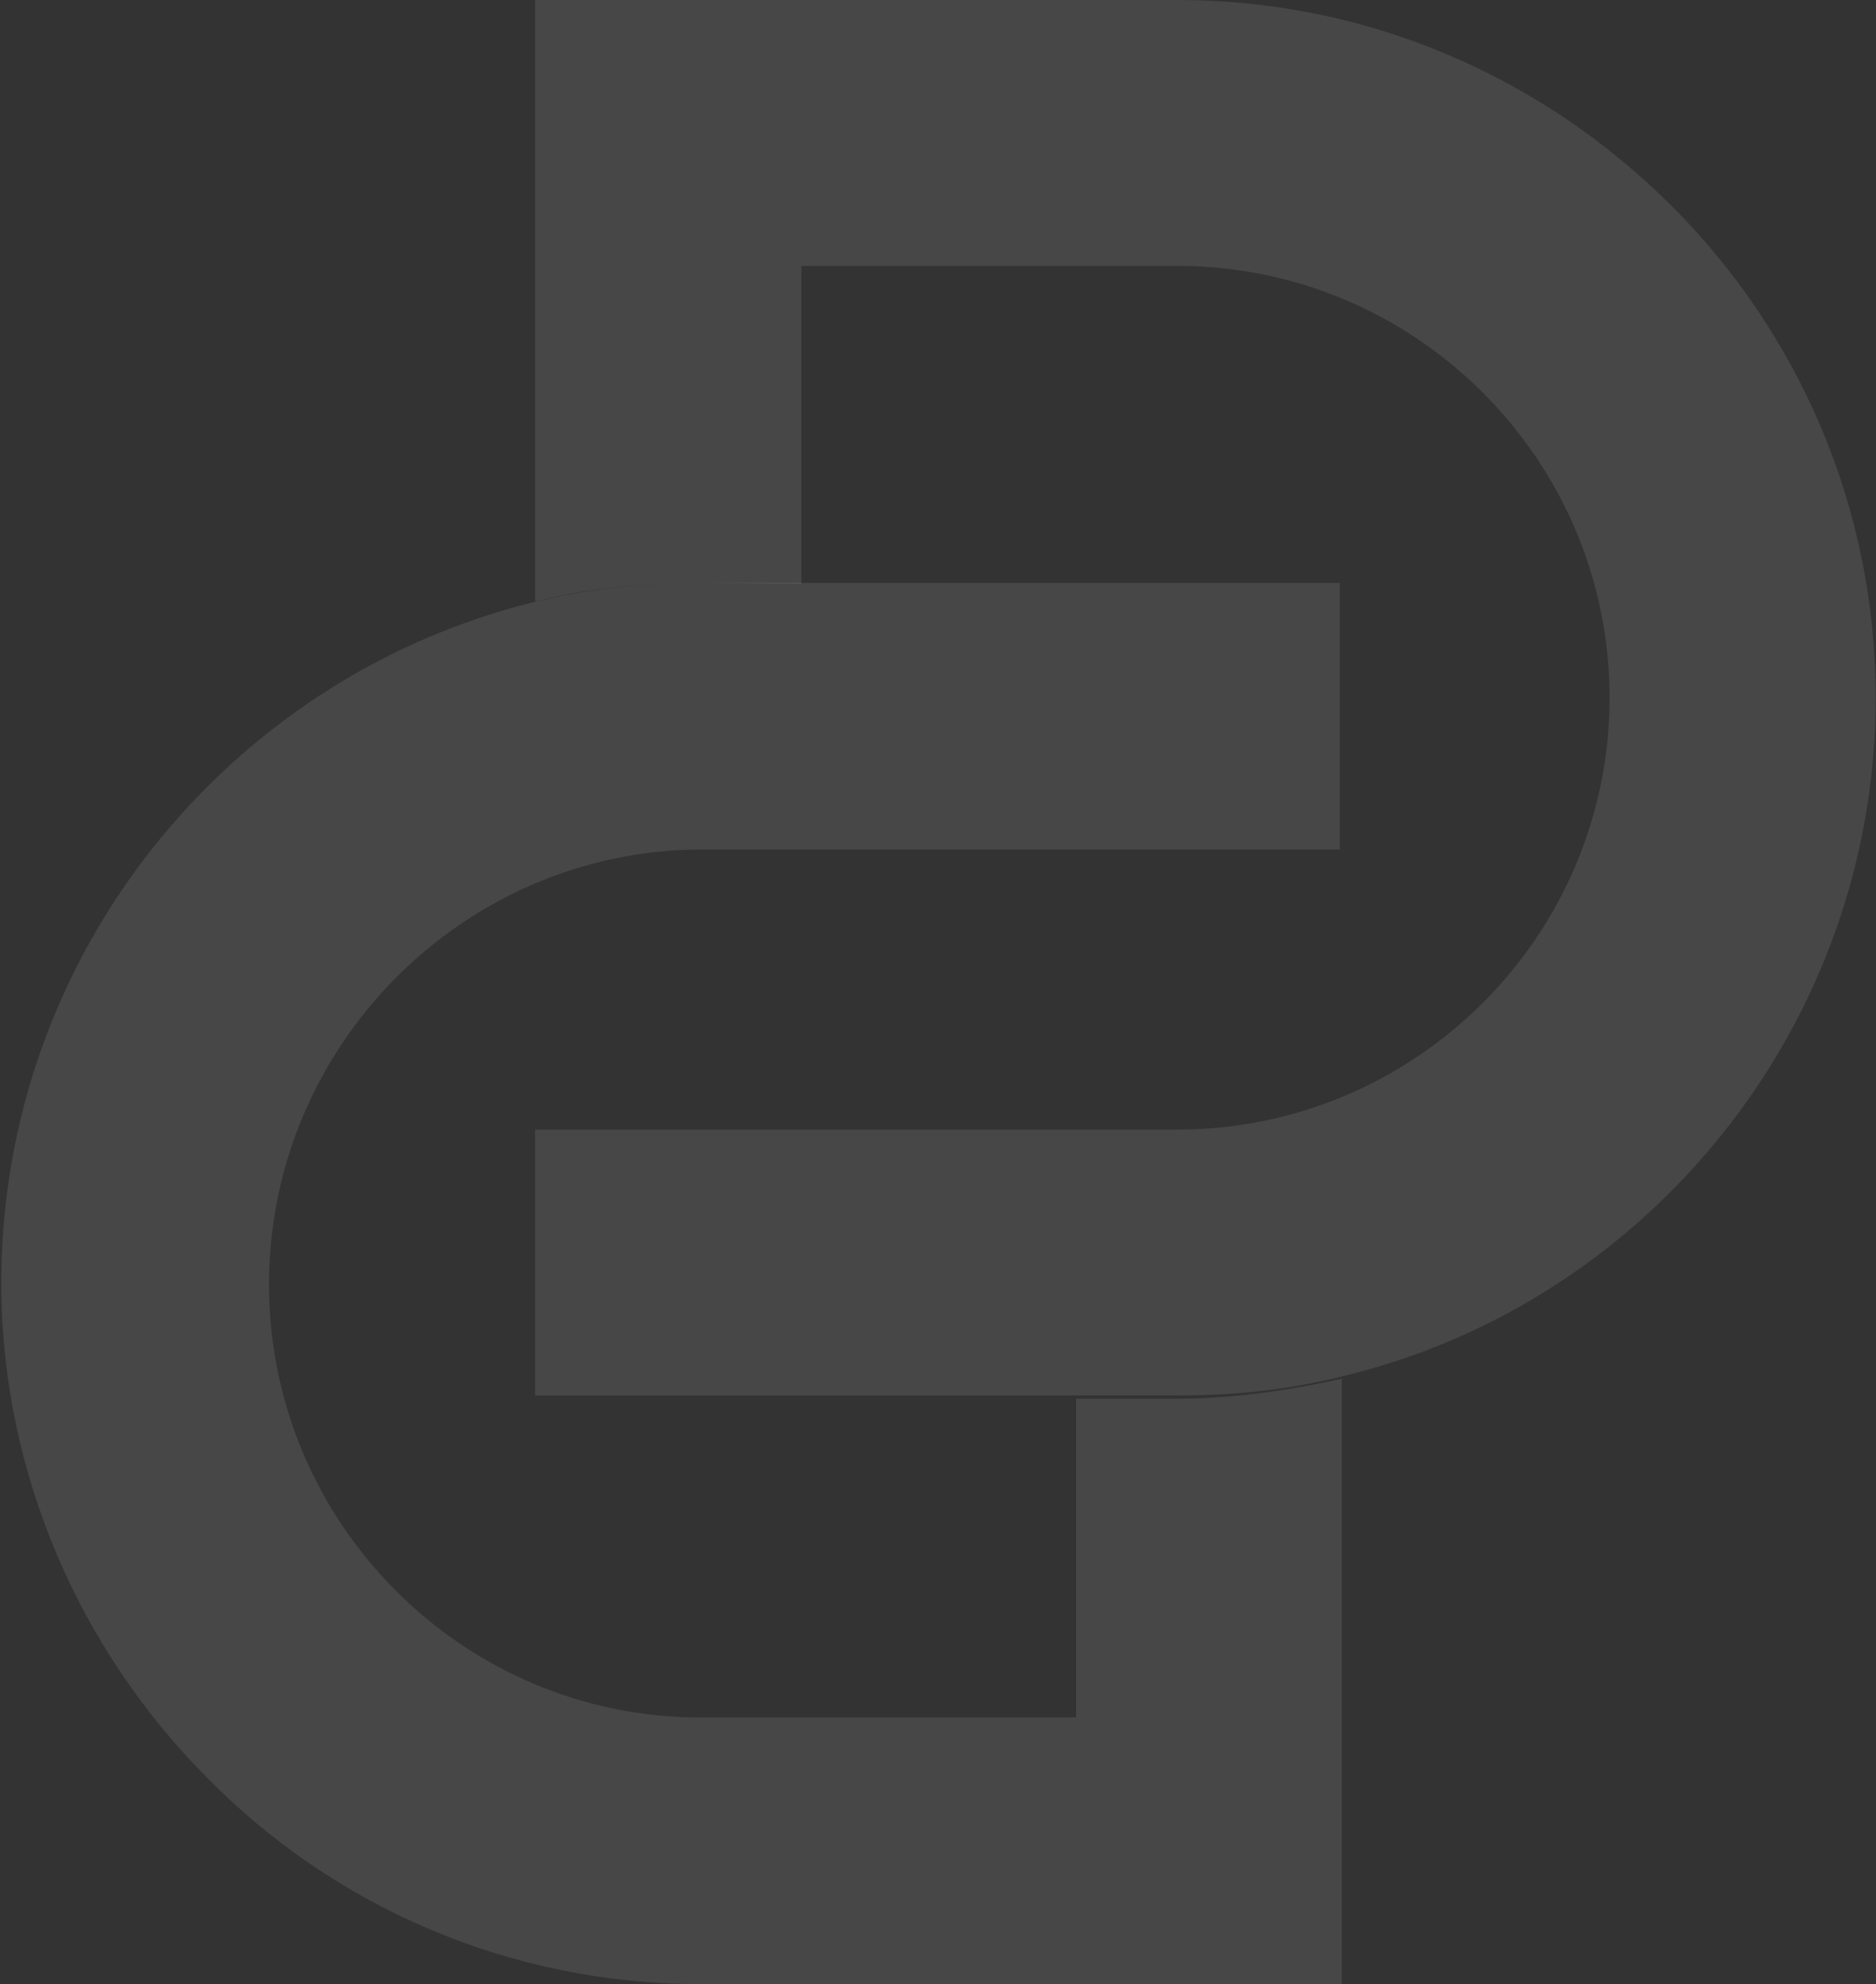 <?xml version="1.0" encoding="UTF-8"?> <svg xmlns="http://www.w3.org/2000/svg" width="681" height="720" viewBox="0 0 681 720" fill="none"><rect x="0" y="0" width="681" height="720" fill="#333333" stroke="none"/> <path opacity="0.1" d="M680.88 253.198C680.88 371.454 598.812 472.298 488.42 499.142C468.81 504.22 448.475 506.397 427.413 506.397H194.281V409.905H427.413C513.839 409.905 584.287 339.532 584.287 253.198C584.287 166.864 513.839 96.491 427.413 96.491H290.875V211.845L255.236 211.52C234.175 211.52 214.6 213.082 194.281 218.292V0H427.413C497.135 0 560.32 28.294 606.801 74.726C652.556 120.433 680.88 183.551 680.88 253.198Z" fill="white"></path> <path opacity="0.1" d="M97.649 466.124C97.649 552.689 167.992 623.251 254.289 623.251H390.624V507.588H426.158C447.189 507.588 467.494 504.678 487.074 500.313V720H254.289C184.672 720 120.855 691.63 75.169 645.074C29.482 599.245 0.475 535.23 0.475 465.396C0.475 346.823 82.421 246.437 192.649 218.794C212.229 213.702 232.534 211.52 253.564 211.52H486.349V308.269H253.564C167.992 308.997 97.649 379.558 97.649 466.124Z" fill="white"></path> </svg> 